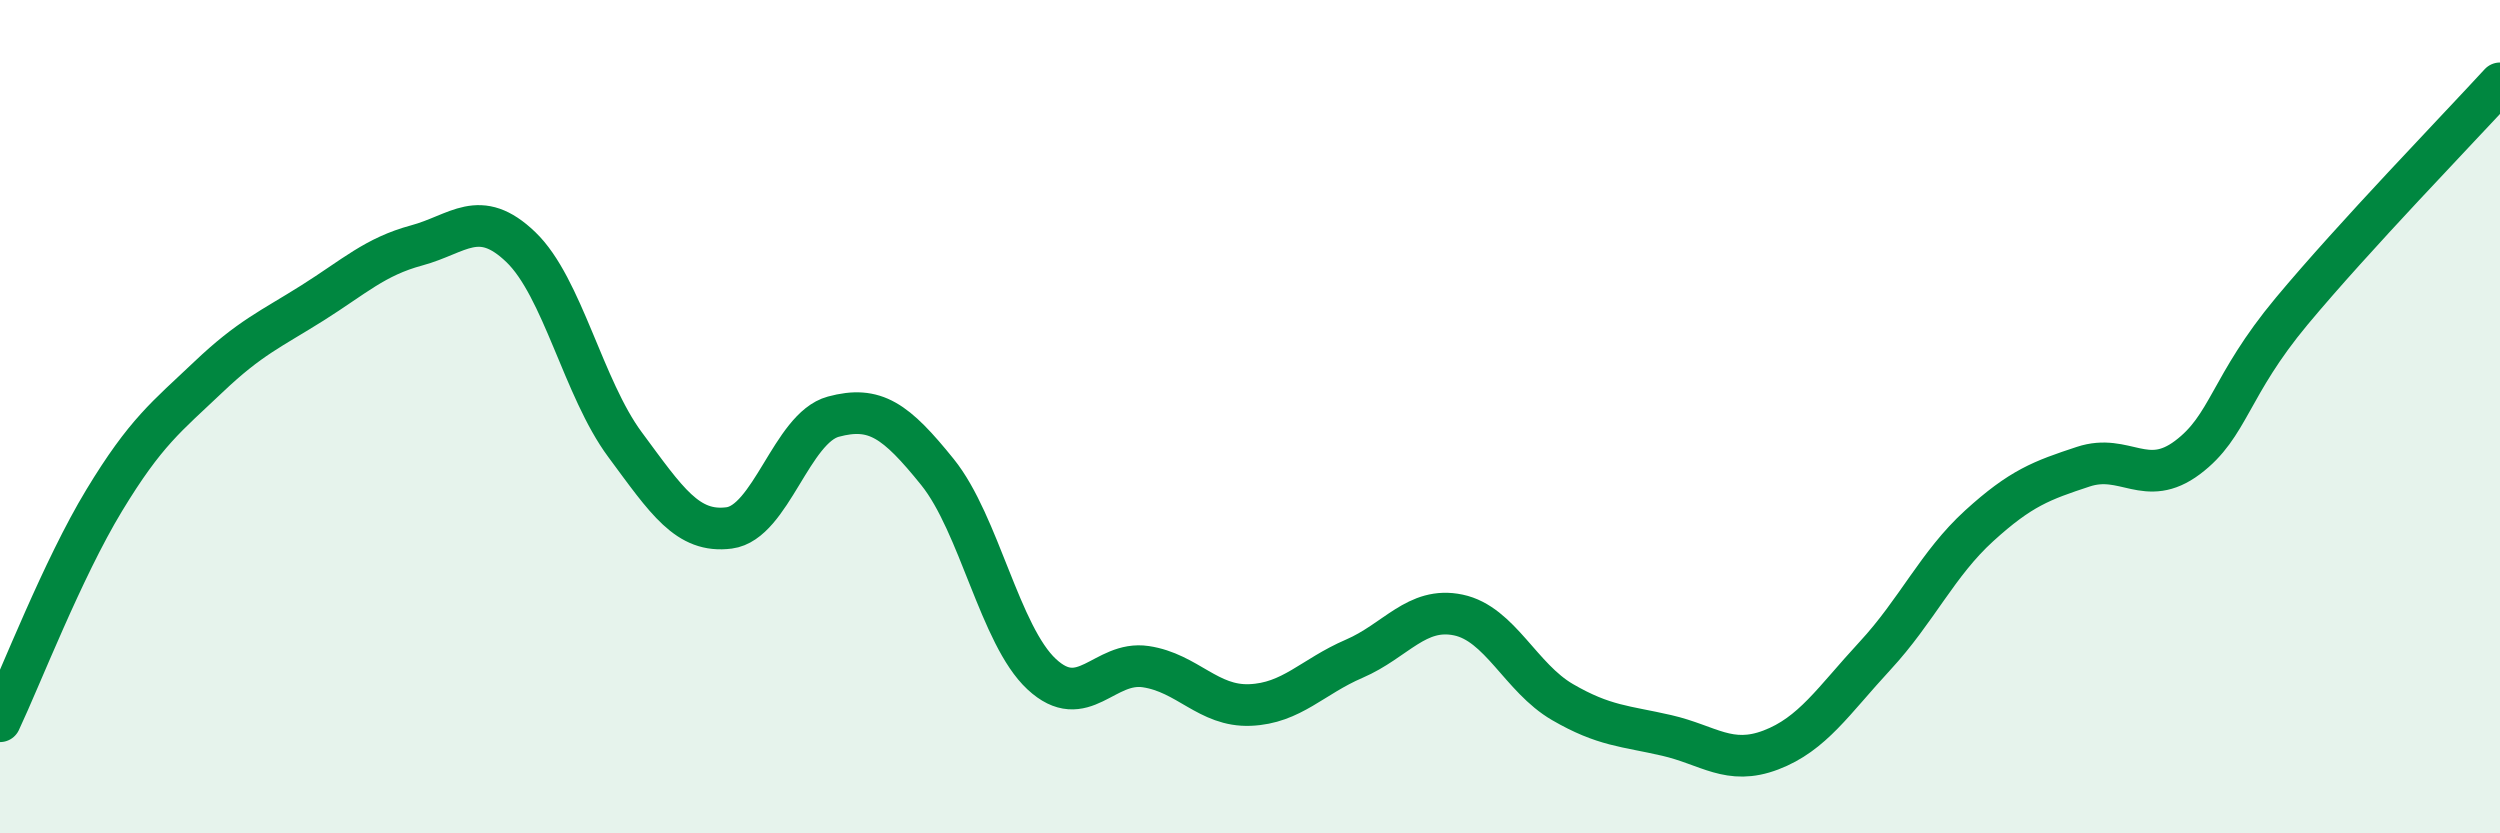 
    <svg width="60" height="20" viewBox="0 0 60 20" xmlns="http://www.w3.org/2000/svg">
      <path
        d="M 0,17.31 C 0.5,16.25 1.5,13.66 2.5,12.01 C 3.5,10.36 4,10 5,9.05 C 6,8.1 6.5,7.9 7.5,7.27 C 8.5,6.64 9,6.16 10,5.89 C 11,5.62 11.5,4.97 12.5,5.93 C 13.5,6.89 14,9.32 15,10.67 C 16,12.02 16.5,12.8 17.5,12.67 C 18.5,12.54 19,10.27 20,10 C 21,9.73 21.5,10.09 22.5,11.33 C 23.5,12.57 24,15.25 25,16.18 C 26,17.11 26.5,15.85 27.5,16 C 28.5,16.15 29,16.96 30,16.92 C 31,16.88 31.5,16.24 32.5,15.81 C 33.5,15.38 34,14.55 35,14.76 C 36,14.97 36.5,16.27 37.5,16.85 C 38.5,17.43 39,17.42 40,17.65 C 41,17.88 41.5,18.38 42.5,18 C 43.5,17.62 44,16.82 45,15.74 C 46,14.66 46.5,13.53 47.5,12.62 C 48.5,11.71 49,11.53 50,11.2 C 51,10.87 51.5,11.73 52.5,10.98 C 53.5,10.23 53.5,9.27 55,7.47 C 56.5,5.67 59,3.09 60,2L60 20L0 20Z"
        fill="#008740"
        opacity="0.1"
        stroke-linecap="round"
        stroke-linejoin="round"
      />
      <path
        d="M 0,17.31 C 0.5,16.25 1.5,13.66 2.5,12.01 C 3.5,10.36 4,10 5,9.05 C 6,8.1 6.5,7.9 7.5,7.27 C 8.5,6.64 9,6.16 10,5.89 C 11,5.62 11.5,4.97 12.5,5.93 C 13.5,6.89 14,9.32 15,10.67 C 16,12.02 16.5,12.8 17.5,12.67 C 18.5,12.54 19,10.27 20,10 C 21,9.73 21.5,10.09 22.5,11.33 C 23.5,12.57 24,15.25 25,16.18 C 26,17.11 26.5,15.85 27.5,16 C 28.5,16.15 29,16.96 30,16.92 C 31,16.88 31.5,16.24 32.5,15.81 C 33.5,15.38 34,14.55 35,14.76 C 36,14.97 36.5,16.27 37.5,16.85 C 38.5,17.43 39,17.42 40,17.65 C 41,17.88 41.5,18.38 42.5,18 C 43.5,17.62 44,16.82 45,15.74 C 46,14.66 46.5,13.53 47.5,12.62 C 48.5,11.71 49,11.53 50,11.2 C 51,10.87 51.5,11.73 52.5,10.98 C 53.5,10.23 53.5,9.27 55,7.47 C 56.5,5.67 59,3.09 60,2"
        stroke="#008740"
        stroke-width="1"
        fill="none"
        stroke-linecap="round"
        stroke-linejoin="round"
      />
    </svg>
  